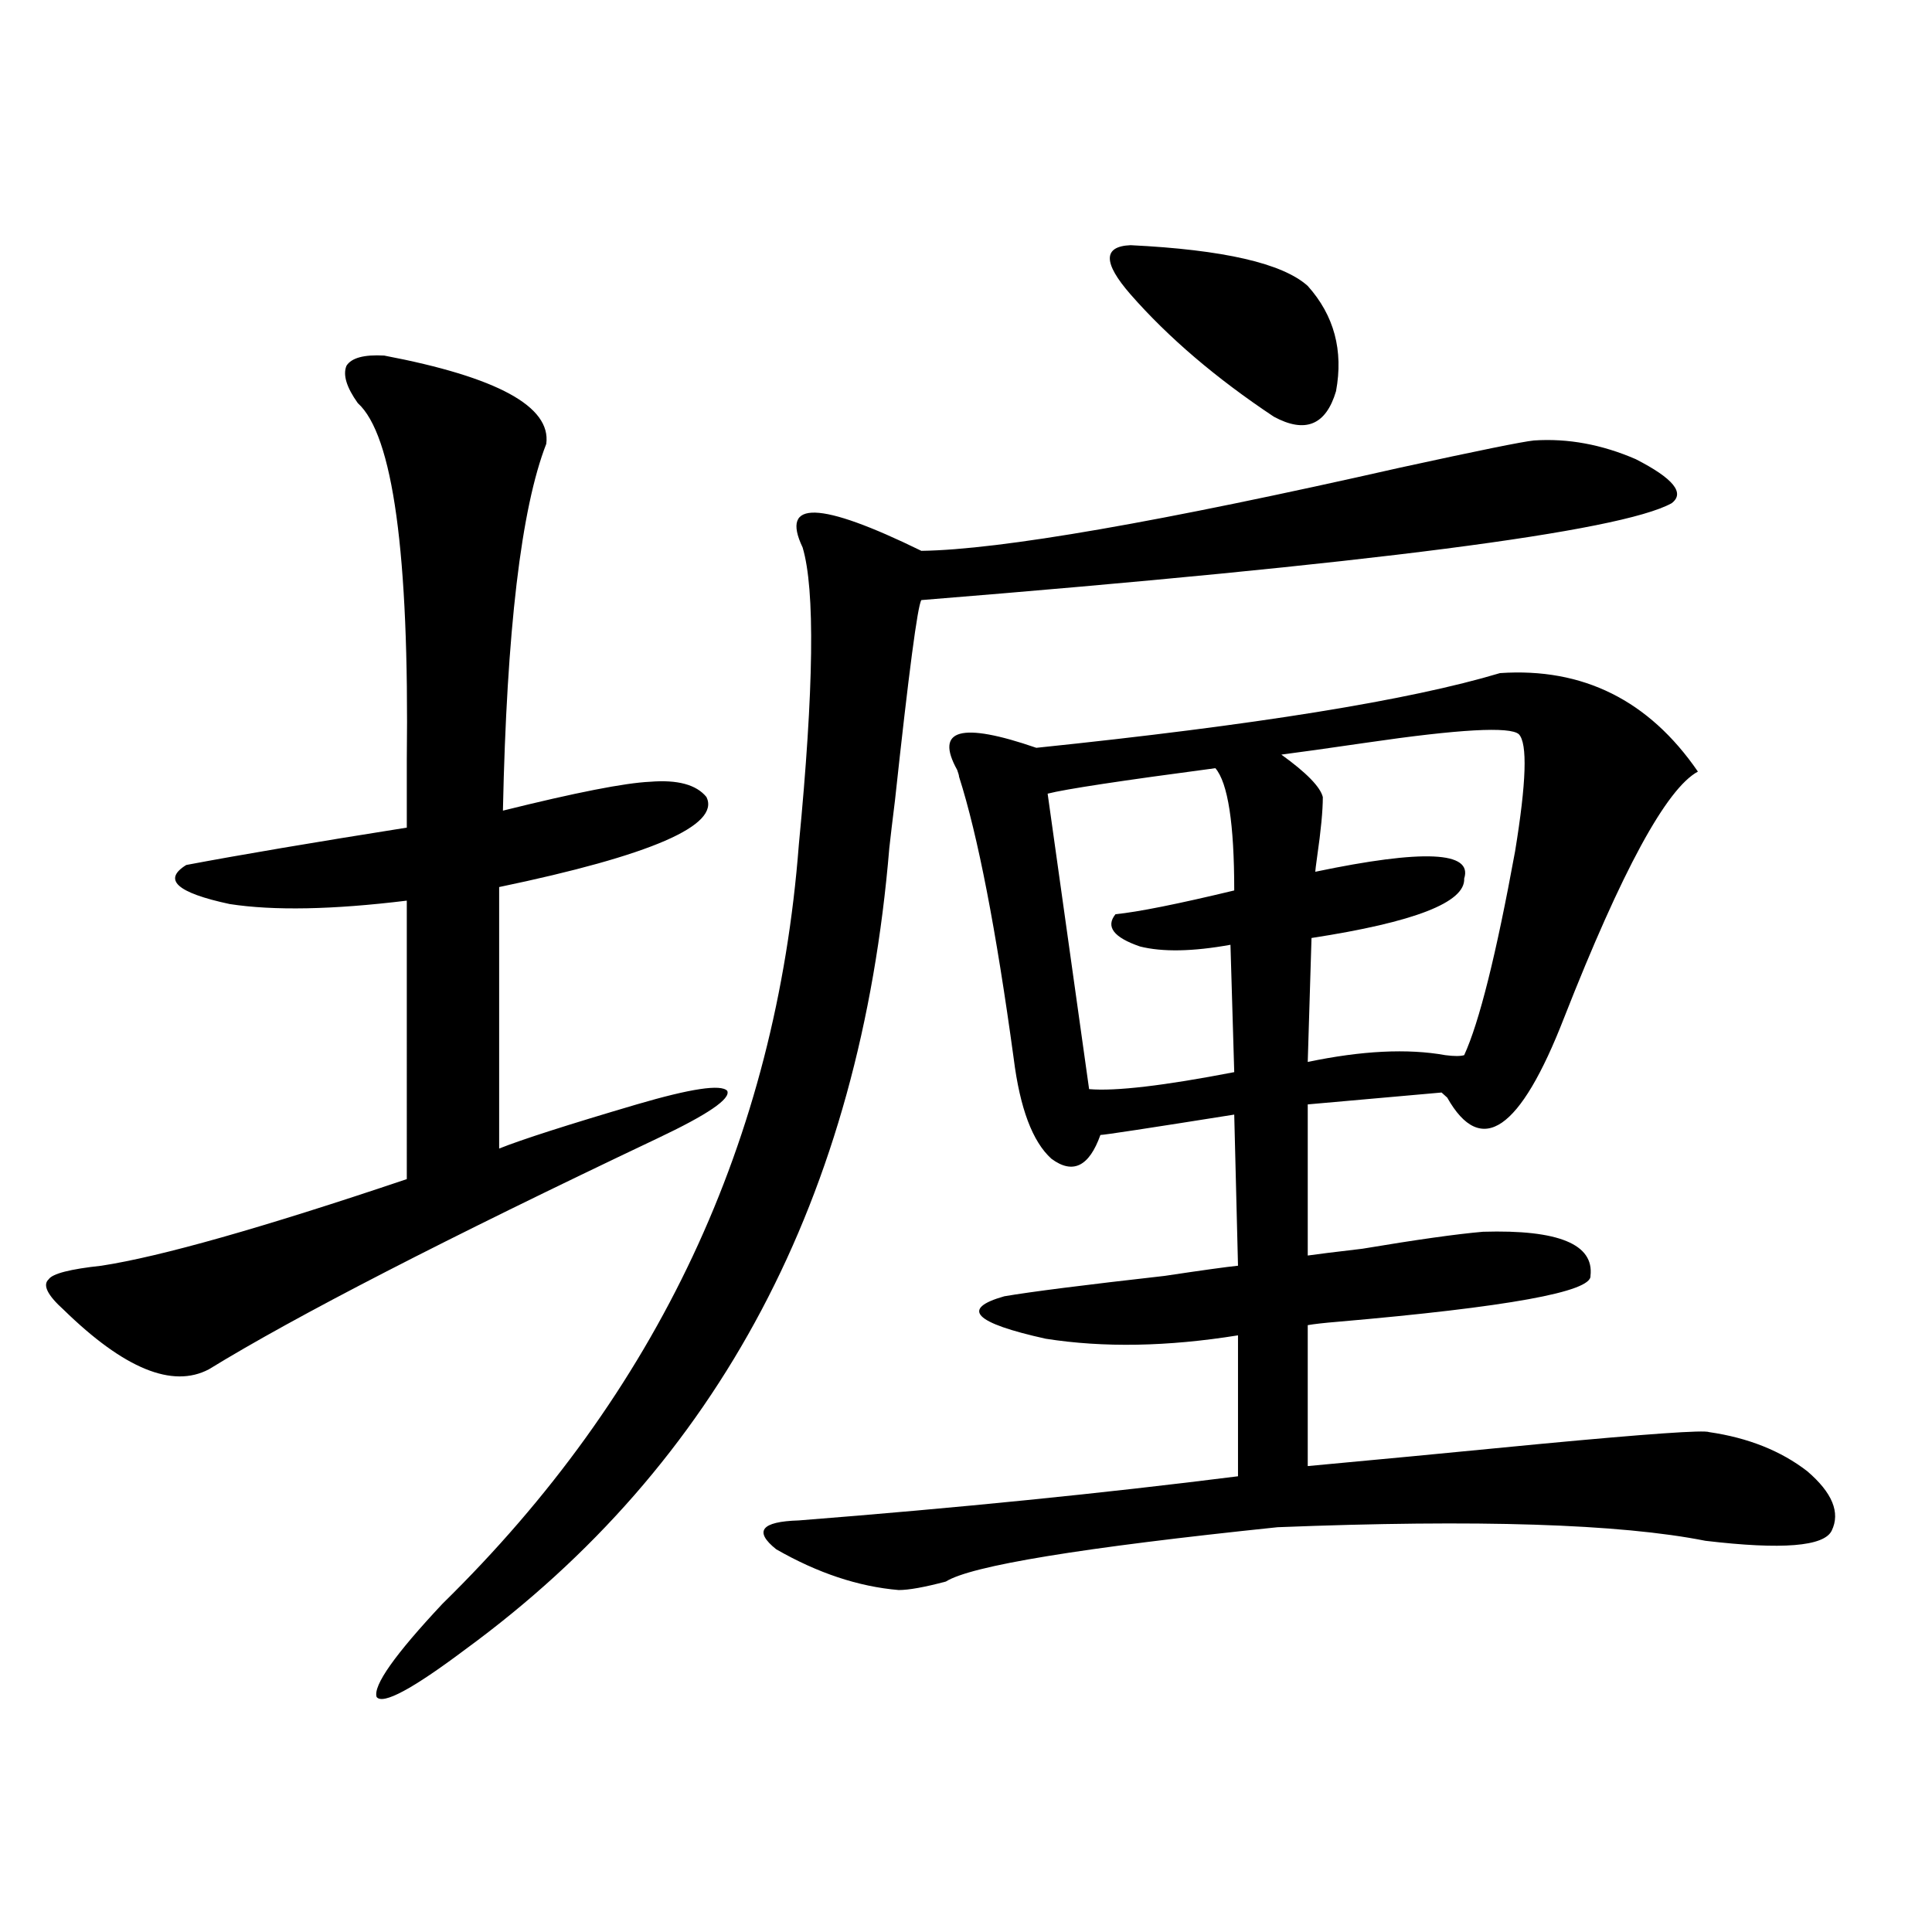 <?xml version="1.0" encoding="utf-8"?>
<!-- Generator: Adobe Illustrator 16.0.0, SVG Export Plug-In . SVG Version: 6.00 Build 0)  -->
<!DOCTYPE svg PUBLIC "-//W3C//DTD SVG 1.1//EN" "http://www.w3.org/Graphics/SVG/1.1/DTD/svg11.dtd">
<svg version="1.1" id="图层_1" xmlns="http://www.w3.org/2000/svg" xmlns:xlink="http://www.w3.org/1999/xlink" x="0px" y="0px"
	 width="1000px" height="1000px" viewBox="0 0 1000 1000" enable-background="new 0 0 1000 1000" xml:space="preserve">
<path d="M198.849,184.039c58.535,11.137,86.492,26.367,83.9,45.703c-13.018,33.398-20.487,96.68-22.438,189.844
	c37.713-9.366,63.078-14.351,76.096-14.941c14.299-1.167,24.055,1.47,29.268,7.91c7.149,14.653-28.627,30.185-107.314,46.582
	v135.352c11.707-4.683,35.441-12.305,71.218-22.852c27.957-8.198,43.566-10.547,46.828-7.031
	c1.951,4.106-10.091,12.305-36.097,24.609c-109.921,52.157-187.313,91.997-232.189,119.531c-18.871,9.97-43.901-0.288-75.12-30.762
	c-8.46-7.608-11.066-12.882-7.805-15.82c1.951-2.925,11.052-5.273,27.316-7.031c30.563-4.683,83.245-19.624,158.045-44.824V466.168
	c-38.383,4.696-68.946,5.273-91.705,1.758c-27.316-5.851-34.801-12.593-22.438-20.215c27.957-5.273,66.005-11.714,114.144-19.336
	c0-8.198,0-19.913,0-35.156c1.296-106.636-7.164-168.16-25.365-184.57c-5.854-8.199-7.805-14.64-5.854-19.336
	C181.929,185.22,188.438,183.462,198.849,184.039z M793.956,227.984c17.561-1.168,35.121,2.06,52.682,9.668
	c19.512,9.97,25.686,17.578,18.536,22.852c-26.676,14.653-156.094,31.353-388.283,50.098c-1.951,2.938-6.509,37.505-13.658,103.711
	c-1.311,10.547-2.286,18.759-2.927,24.609c-14.969,180.478-88.138,318.755-219.507,414.844
	c-27.316,20.503-42.605,28.702-45.853,24.609c-1.951-5.864,9.421-21.973,34.146-48.34
	c111.217-108.984,172.679-239.941,184.386-392.871c7.805-80.859,8.445-132.124,1.951-153.809
	c-11.707-24.609,8.78-24.02,61.462,1.758c40.975-0.577,123.564-14.941,247.799-43.066
	C765.009,233.258,788.103,228.574,793.956,227.984z M776.396,348.395c42.926-2.925,77.071,14.063,102.437,50.977
	c-16.265,8.789-39.358,51.278-69.267,127.441c-22.773,58.599-42.926,72.372-60.486,41.309c-1.311-1.167-2.286-2.046-2.927-2.637
	l-69.267,6.152v78.223c3.902-0.577,13.323-1.758,28.292-3.516c27.957-4.683,48.779-7.608,62.438-8.789
	c39.023-1.167,57.56,6.454,55.608,22.852c0.641,8.212-42.926,16.122-130.729,23.73c-7.164,0.591-12.362,1.181-15.609,1.758v72.949
	c31.859-2.925,71.858-6.729,119.997-11.426c55.929-5.273,85.196-7.319,87.803-6.152c20.152,2.938,37.072,9.668,50.73,20.215
	c13.003,11.138,17.226,21.396,12.683,30.762c-3.902,8.212-25.7,9.97-65.364,5.273c-44.236-8.789-118.046-11.124-221.458-7.031
	c-101.461,10.547-158.7,19.927-171.703,28.125c-11.066,2.938-19.191,4.395-24.39,4.395c-20.822-1.758-41.95-8.789-63.413-21.094
	c-11.707-9.366-7.805-14.351,11.707-14.941c81.949-6.44,157.71-14.063,227.312-22.852v-72.949
	c-36.432,5.864-69.602,6.454-99.51,1.758c-37.072-8.198-44.236-15.519-21.463-21.973c13.658-2.335,41.295-5.851,82.925-10.547
	c19.512-2.925,32.194-4.683,38.048-5.273l-1.951-78.223c-44.236,7.031-67.315,10.547-69.267,10.547
	c-5.854,16.411-14.313,20.517-25.365,12.305c-9.756-8.789-16.265-26.065-19.512-51.855c-9.115-66.797-18.536-115.425-28.292-145.898
	c0-0.577-0.335-1.758-0.976-3.516c-11.707-21.094,1.951-24.897,40.975-11.426C649.569,375.353,729.567,362.457,776.396,348.395z
	 M629.082,397.613c-48.779,6.454-77.727,10.849-86.827,13.184l21.463,152.93c13.658,1.181,38.688-1.758,75.12-8.789l-1.951-65.918
	c-19.512,3.516-35.121,3.817-46.828,0.879c-13.658-4.683-17.896-10.245-12.683-16.699c11.707-1.167,32.194-5.273,61.462-12.305
	C638.838,426.329,635.576,405.235,629.082,397.613z M585.181,126.91c48.124,2.348,78.688,9.379,91.705,21.094
	c13.658,15.243,18.536,33.398,14.634,54.492c-5.213,17.578-15.944,21.973-32.194,13.184c-29.923-19.913-54.633-41.007-74.145-63.281
	C570.867,136.001,570.867,127.5,585.181,126.91z M786.151,380.035c-4.558-4.093-30.898-2.637-79.022,4.395
	c-20.167,2.938-34.801,4.985-43.901,6.152c13.003,9.38,20.152,16.699,21.463,21.973c0,7.031-0.976,17.29-2.927,30.762
	c-0.655,4.696-0.976,7.333-0.976,7.91c55.929-11.714,81.614-10.547,77.071,3.516c0.641,12.305-25.7,22.563-79.022,30.762
	l-1.951,64.16c27.957-5.851,51.706-7.031,71.218-3.516c4.543,0.591,7.805,0.591,9.756,0c7.805-16.987,16.585-52.144,26.341-105.469
	C790.054,404.946,790.694,384.731,786.151,380.035z"/>
</svg>

